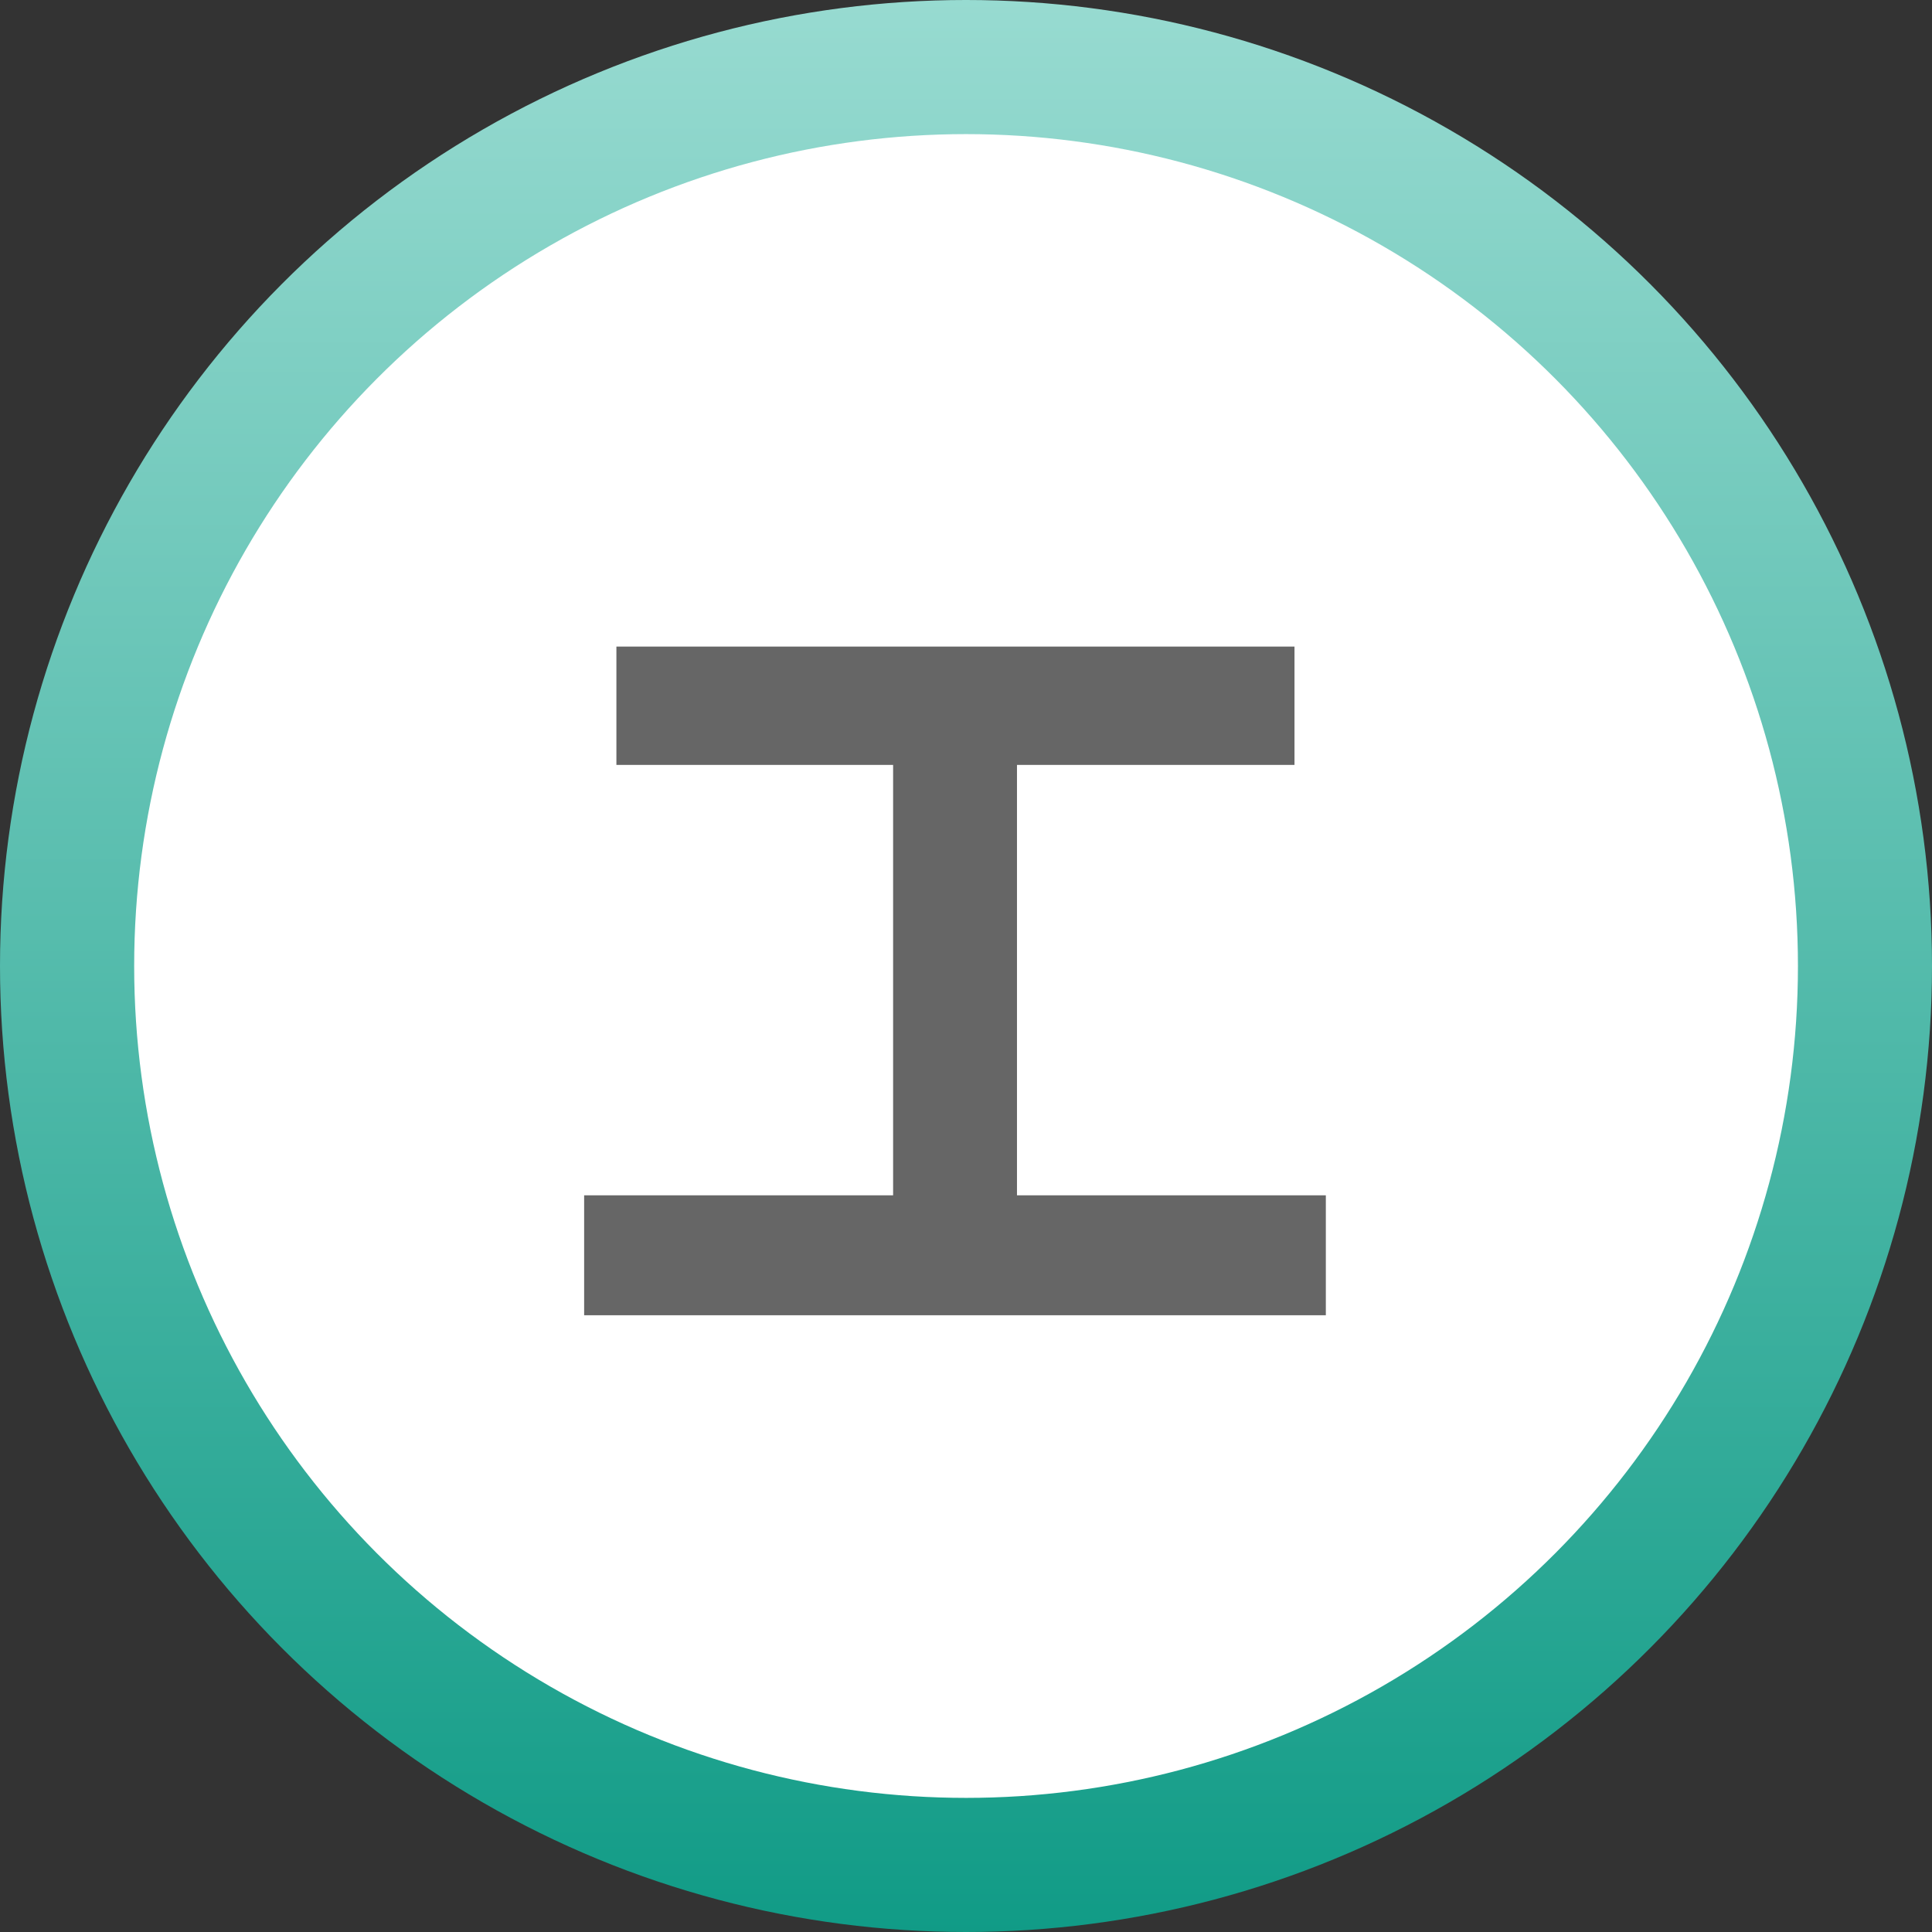 <svg xmlns="http://www.w3.org/2000/svg" xmlns:xlink="http://www.w3.org/1999/xlink" width="33.954" height="33.954" viewBox="0 0 33.954 33.954">
  <rect x="0" y="0" width="33.954" height="33.954" fill="#333333" stroke="none"/>
  <defs>
    <linearGradient id="linear-gradient" x1="0.5" x2="0.5" y2="1" gradientUnits="objectBoundingBox">
      <stop offset="0" stop-color="#98dbd1"/>
      <stop offset="1" stop-color="#109b86"/>
    </linearGradient>
  </defs>
  <g id="グループ_6970" data-name="グループ 6970" transform="translate(0.309)">
    <circle id="楕円形_424" data-name="楕円形 424" cx="16.977" cy="16.977" r="16.977" transform="translate(-0.309)" fill="url(#linear-gradient)"/>
    <circle id="楕円形_58" data-name="楕円形 58" cx="14.62" cy="14.62" r="14.62" transform="translate(2.049 2.357)" fill="#fff"/>
    <path id="パス_1027" data-name="パス 1027" d="M1.267-18.85H6.13v7.564H.7v2.108H13.735v-2.108H8.307V-18.85h4.877v-2.08H1.267Z" transform="translate(9.257 32.293)" fill="#666"/>
  </g>
</svg>
